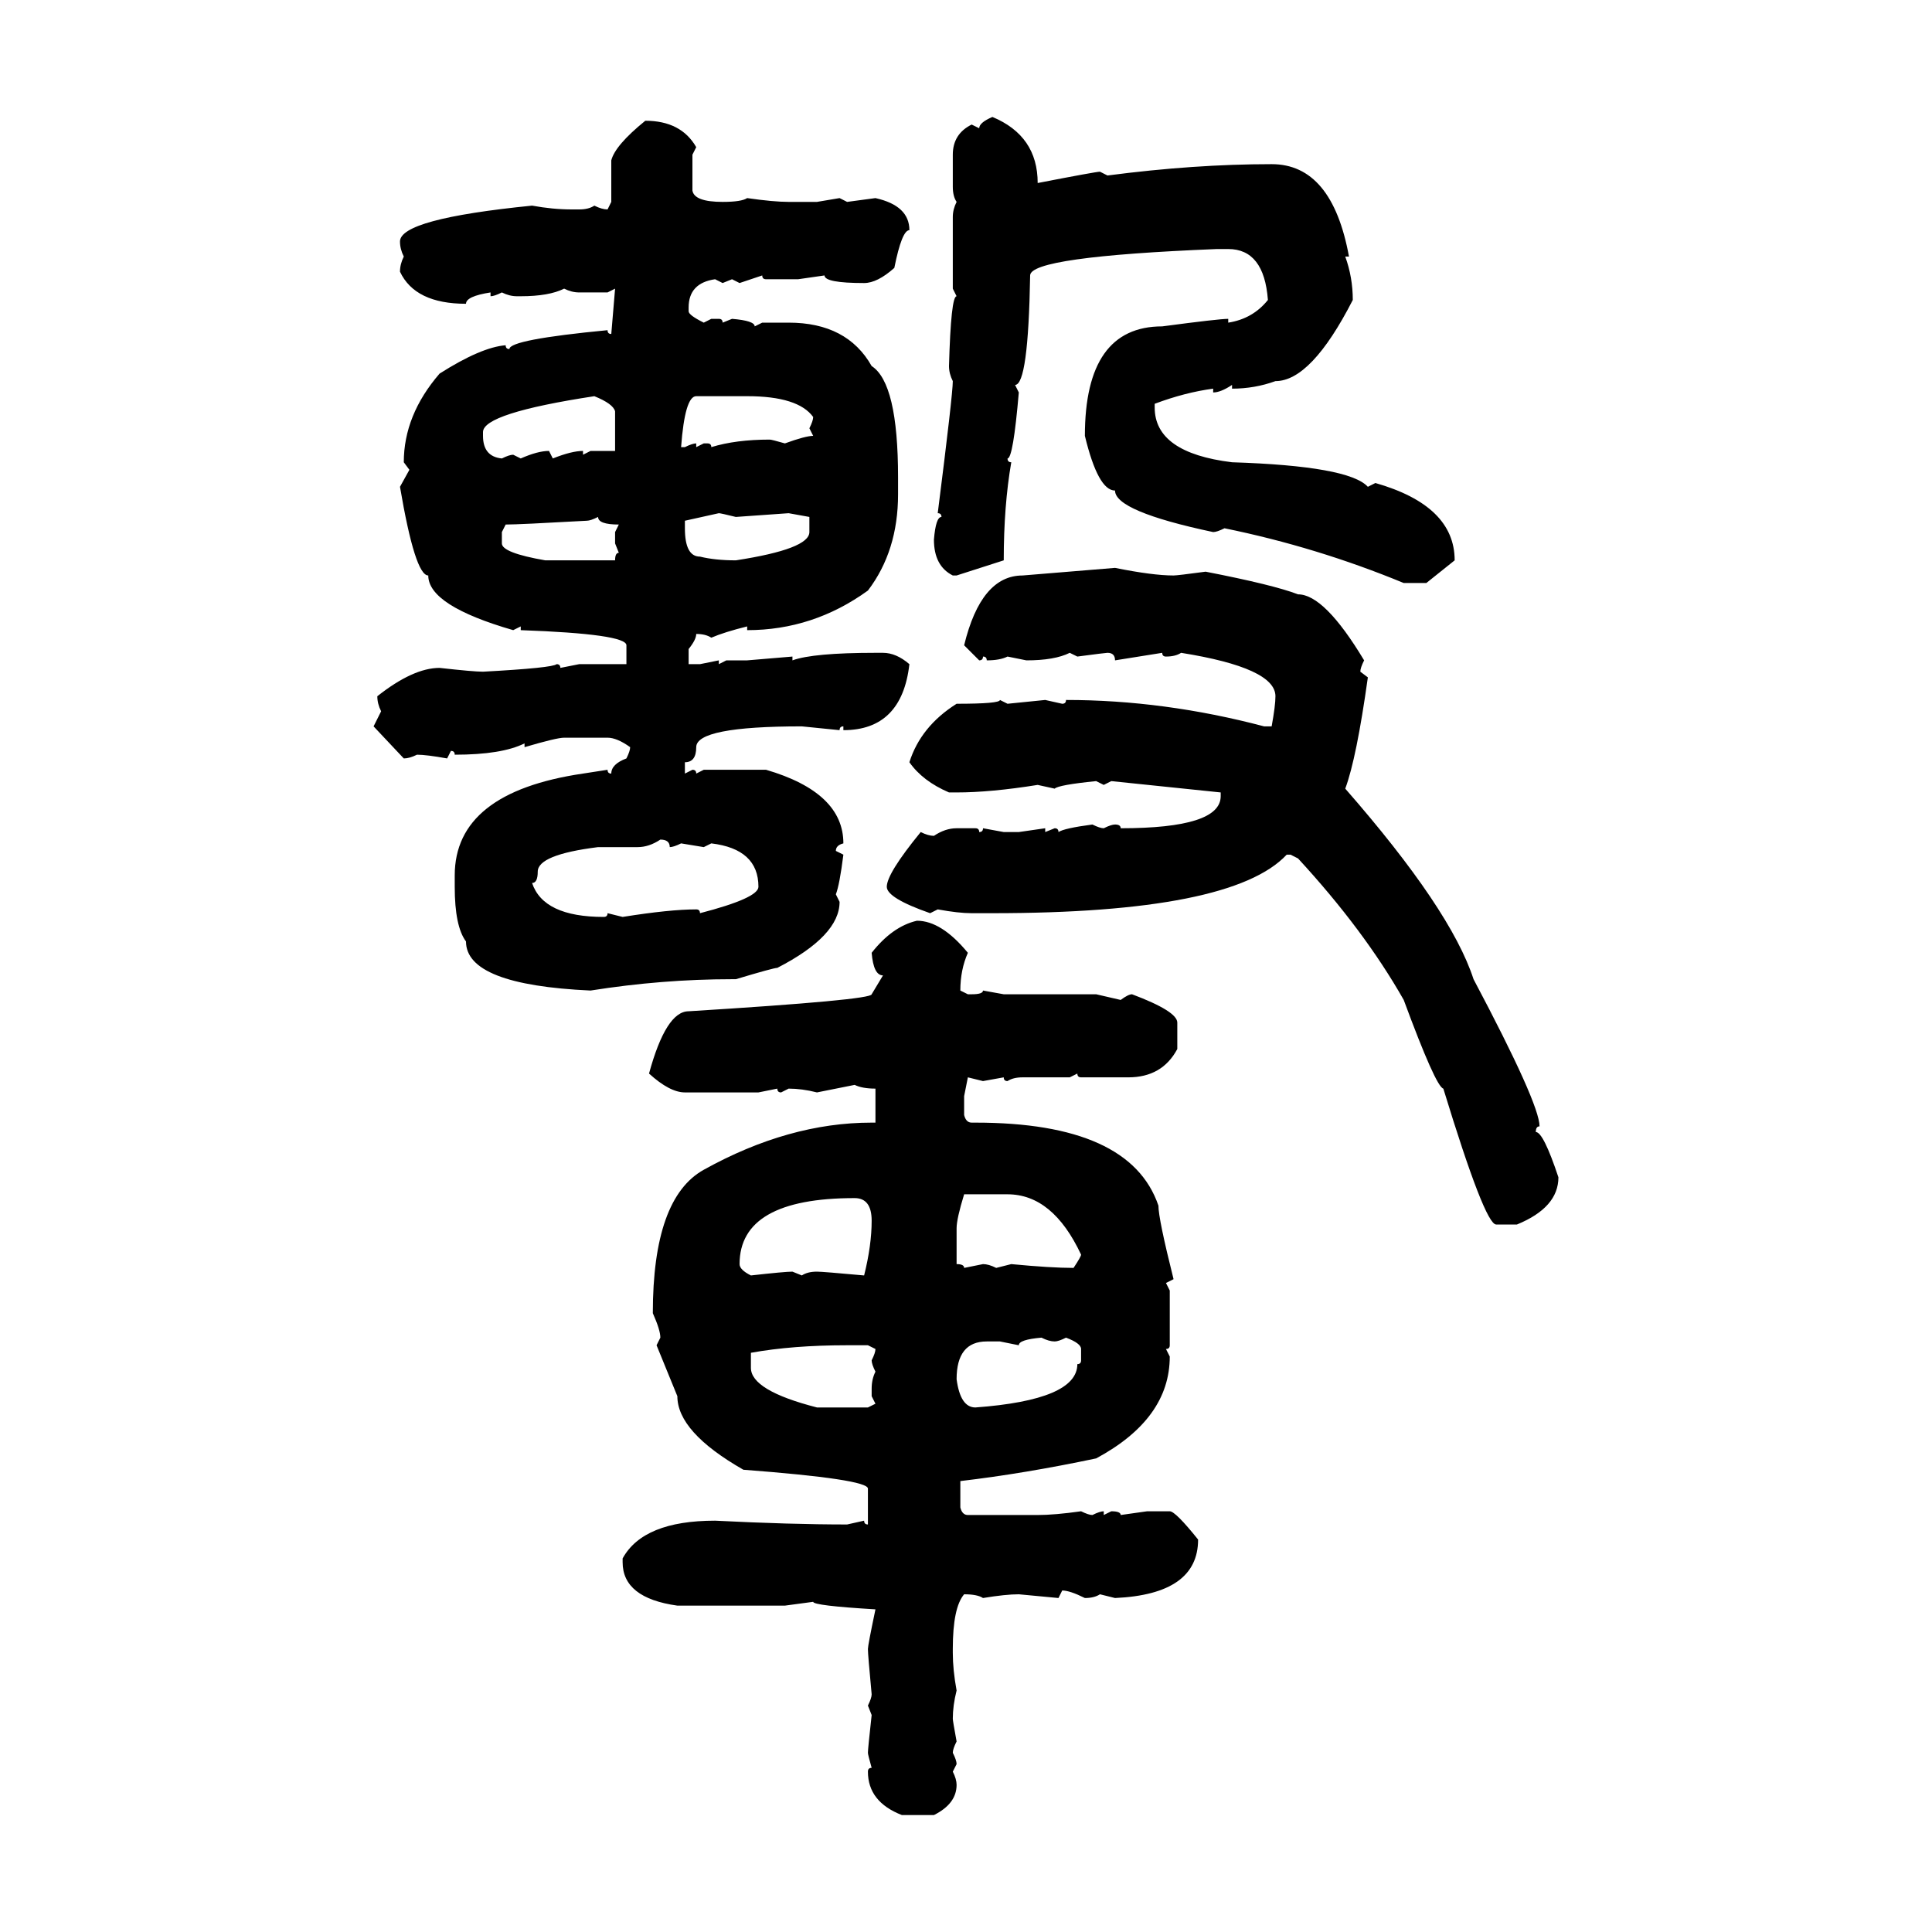 <svg xmlns="http://www.w3.org/2000/svg" xmlns:xlink="http://www.w3.org/1999/xlink" width="300" height="300"><path d="M154.10 18.16L154.10 18.16Q161.13 21.09 161.13 28.42L161.13 28.42Q170.21 26.66 170.80 26.66L170.80 26.66L171.97 27.25Q185.45 25.49 197.46 25.49L197.46 25.49Q206.84 25.49 209.47 39.84L209.47 39.84L208.89 39.84Q210.06 43.07 210.06 46.58L210.06 46.58Q203.61 59.18 198.05 59.18L198.05 59.18Q194.82 60.35 191.31 60.35L191.31 60.35L191.31 59.77Q189.55 60.94 188.38 60.94L188.38 60.94L188.38 60.35Q183.98 60.94 179.30 62.70L179.30 62.70L179.30 63.28Q179.30 70.31 191.31 71.78L191.31 71.78Q209.47 72.36 212.40 75.59L212.40 75.59L213.57 75Q225.88 78.52 225.88 87.01L225.88 87.01L221.48 90.53L217.97 90.53Q204.49 84.96 190.14 82.03L190.14 82.03Q188.96 82.62 188.38 82.62L188.38 82.62Q173.14 79.39 173.14 76.17L173.14 76.17Q170.51 76.17 168.46 67.68L168.46 67.68Q168.46 50.68 180.47 50.68L180.47 50.68Q189.26 49.51 190.72 49.51L190.72 49.51L190.72 50.10Q194.53 49.51 196.88 46.58L196.88 46.58Q196.29 38.67 190.72 38.67L190.72 38.67L188.96 38.67Q159.96 39.84 159.96 42.77L159.96 42.77Q159.67 59.77 157.62 59.77L157.62 59.77L158.20 60.94Q157.32 71.19 156.45 71.19L156.45 71.19Q156.45 71.78 157.03 71.78L157.03 71.78Q155.86 78.52 155.86 87.01L155.86 87.01L148.54 89.36L147.95 89.36Q145.02 87.89 145.02 83.79L145.02 83.79Q145.31 80.27 146.19 80.27L146.19 80.27Q146.19 79.69 145.61 79.69L145.61 79.69Q147.95 61.23 147.95 59.18L147.95 59.18Q147.36 58.01 147.36 56.84L147.36 56.84Q147.66 46.00 148.54 46.00L148.54 46.00L147.95 44.82L147.95 33.69Q147.95 32.52 148.54 31.35L148.54 31.35Q147.95 30.47 147.95 29.00L147.95 29.00L147.95 24.02Q147.95 20.80 150.88 19.34L150.88 19.34L152.05 19.92Q152.05 19.04 154.10 18.16ZM100.20 18.75L100.20 18.75Q105.76 18.75 108.11 22.85L108.11 22.85L107.52 24.02L107.52 29.59Q107.81 31.35 112.21 31.35L112.21 31.35Q115.14 31.35 116.02 30.76L116.02 30.76Q120.12 31.35 122.46 31.35L122.46 31.35L126.86 31.35L130.37 30.76L131.54 31.35L135.94 30.76Q141.21 31.93 141.21 35.74L141.21 35.74Q140.04 35.74 138.87 41.60L138.87 41.60Q136.23 43.95 134.18 43.95L134.18 43.95Q128.03 43.95 128.03 42.77L128.03 42.77L123.93 43.36L118.95 43.36Q118.36 43.36 118.36 42.77L118.36 42.77L114.84 43.95L113.67 43.36L112.21 43.95L111.04 43.36Q106.93 43.95 106.93 47.75L106.93 47.75L106.93 48.34Q106.93 48.93 109.28 50.10L109.28 50.10L110.45 49.51L111.62 49.51Q112.21 49.51 112.21 50.10L112.21 50.10L113.67 49.51Q117.19 49.80 117.19 50.68L117.19 50.68L118.36 50.10L122.46 50.10Q131.54 50.10 135.35 56.84L135.35 56.84Q139.45 59.47 139.45 74.12L139.45 74.12L139.45 76.76Q139.45 85.55 134.77 91.70L134.77 91.70Q126.27 97.85 116.02 97.85L116.02 97.85L116.02 97.27Q112.50 98.14 110.45 99.02L110.45 99.02Q109.57 98.44 108.11 98.44L108.11 98.44Q108.11 99.32 106.93 100.78L106.93 100.78L106.93 103.13L108.69 103.13L111.62 102.54L111.62 103.13L112.79 102.54L116.02 102.54L123.05 101.95L123.05 102.54Q126.27 101.37 135.94 101.37L135.94 101.37L137.11 101.37Q139.16 101.37 141.21 103.13L141.21 103.13Q140.04 113.38 130.96 113.38L130.96 113.38L130.96 112.79Q130.37 112.79 130.37 113.38L130.37 113.38L124.51 112.79Q108.11 112.79 108.11 116.02L108.11 116.02Q108.11 118.36 106.35 118.36L106.35 118.36L106.35 120.12L107.52 119.53Q108.11 119.53 108.11 120.12L108.11 120.12L109.28 119.53L118.95 119.53Q130.96 123.05 130.96 130.96L130.96 130.96Q129.79 131.25 129.79 132.13L129.79 132.13L130.96 132.71Q130.37 137.40 129.79 138.87L129.79 138.87L130.37 140.04Q130.37 145.31 120.70 150.29L120.70 150.29Q120.12 150.29 114.26 152.05L114.26 152.05L113.67 152.05Q102.83 152.05 91.70 153.81L91.70 153.81Q72.36 152.93 72.36 146.19L72.36 146.19Q70.61 143.85 70.61 137.70L70.61 137.70L70.61 135.94Q70.61 123.05 90.53 120.12L90.53 120.12L94.34 119.53Q94.34 120.12 94.92 120.12L94.92 120.12Q94.92 118.65 97.27 117.77L97.27 117.77Q97.85 116.60 97.85 116.02L97.85 116.02Q95.80 114.55 94.34 114.55L94.34 114.55L87.60 114.55Q86.43 114.55 81.45 116.02L81.45 116.02L81.45 115.43Q77.93 117.19 70.61 117.19L70.61 117.19Q70.61 116.60 70.02 116.60L70.02 116.60L69.43 117.77Q66.21 117.19 64.75 117.19L64.75 117.19Q63.57 117.77 62.70 117.77L62.70 117.77L58.01 112.79L59.18 110.45Q58.59 109.28 58.59 108.11L58.59 108.11Q64.16 103.71 68.26 103.71L68.26 103.71Q73.54 104.30 75 104.30L75 104.30Q85.84 103.71 86.43 103.13L86.43 103.13Q87.01 103.13 87.01 103.71L87.01 103.71L89.94 103.13L97.27 103.13L97.27 100.20Q97.27 98.44 80.86 97.85L80.86 97.85L80.86 97.27L79.69 97.85Q66.50 94.04 66.50 89.36L66.50 89.36Q64.45 89.36 62.11 75.59L62.11 75.59L63.57 72.95L62.70 71.78Q62.70 64.45 68.26 58.01L68.26 58.01Q74.71 53.91 78.52 53.61L78.52 53.61Q78.52 54.20 79.10 54.20L79.10 54.20Q79.10 52.73 94.34 51.27L94.34 51.27Q94.34 51.86 94.92 51.86L94.92 51.86L95.51 44.82L94.34 45.41L89.94 45.41Q88.77 45.41 87.60 44.82L87.60 44.82Q85.25 46.00 80.86 46.00L80.86 46.00L80.27 46.00Q79.10 46.00 77.93 45.41L77.93 45.41Q76.76 46.00 76.17 46.00L76.17 46.00L76.17 45.41Q72.36 46.00 72.36 47.17L72.36 47.17Q64.45 47.17 62.11 42.19L62.11 42.19Q62.11 41.02 62.70 39.84L62.70 39.84Q62.11 38.67 62.11 37.50L62.11 37.50Q62.11 33.98 82.62 31.93L82.62 31.93Q85.84 32.52 88.77 32.52L88.77 32.52L89.94 32.52Q91.41 32.52 92.29 31.93L92.29 31.93Q93.46 32.52 94.34 32.52L94.34 32.52L94.92 31.35L94.92 24.90Q95.51 22.56 100.20 18.75ZM75 67.09L75 67.09L75 67.68Q75 70.90 77.93 71.19L77.93 71.19Q79.10 70.61 79.69 70.61L79.69 70.61L80.86 71.19Q83.50 70.02 85.25 70.02L85.25 70.02L85.84 71.19Q88.77 70.02 90.53 70.02L90.53 70.02L90.53 70.61L91.70 70.02L95.51 70.02L95.51 63.87Q95.21 62.70 92.29 61.52L92.29 61.52Q75 64.16 75 67.09ZM105.76 69.43L105.76 69.43L106.35 69.43Q107.52 68.85 108.11 68.85L108.11 68.85L108.11 69.43L109.28 68.85L109.86 68.85Q110.45 68.85 110.45 69.43L110.45 69.43Q114.26 68.26 119.53 68.26L119.53 68.26Q119.82 68.26 121.88 68.85L121.88 68.85Q125.10 67.68 126.27 67.68L126.27 67.68L125.68 66.50Q126.27 65.33 126.27 64.75L126.27 64.75Q123.93 61.52 116.02 61.52L116.02 61.52L108.11 61.52Q106.35 61.52 105.76 69.43ZM111.62 79.69L106.35 80.86L106.35 82.03Q106.35 86.43 108.69 86.43L108.69 86.43Q111.04 87.01 114.26 87.01L114.26 87.01Q125.68 85.25 125.68 82.62L125.68 82.62L125.68 80.27L122.46 79.69L114.26 80.27Q111.91 79.69 111.62 79.69L111.62 79.69ZM91.11 80.86L91.11 80.86Q80.57 81.45 78.52 81.45L78.52 81.45L77.93 82.62L77.93 84.38Q77.93 85.84 84.67 87.01L84.67 87.01L95.51 87.01Q95.51 85.84 96.09 85.84L96.09 85.84L95.51 84.38L95.51 82.62L96.09 81.45Q92.87 81.45 92.87 80.27L92.87 80.27Q91.70 80.86 91.11 80.86ZM158.79 89.36L173.14 88.18Q179.00 89.36 182.23 89.36L182.23 89.36Q182.81 89.36 187.21 88.77L187.21 88.77Q197.75 90.82 201.56 92.29L201.56 92.29Q205.66 92.29 211.82 102.54L211.82 102.54Q211.23 103.71 211.23 104.30L211.23 104.30L212.40 105.18Q210.64 117.77 208.89 122.46L208.89 122.46Q225.29 141.21 228.81 152.05L228.81 152.05Q239.06 171.39 239.06 174.90L239.06 174.90Q238.48 174.90 238.48 175.78L238.48 175.78Q239.65 175.78 241.99 182.81L241.99 182.81Q241.99 187.50 235.55 190.14L235.55 190.14L232.32 190.14Q230.57 190.14 224.12 169.04L224.12 169.04Q222.95 168.75 217.97 155.27L217.97 155.27Q211.82 144.43 201.56 133.30L201.56 133.30L200.39 132.71L199.80 132.71Q191.31 141.80 154.10 141.80L154.10 141.80L150.88 141.80Q148.83 141.80 145.61 141.21L145.61 141.21L144.43 141.80Q137.70 139.45 137.70 137.70L137.70 137.70Q137.70 135.64 142.97 129.20L142.97 129.20Q144.14 129.79 145.02 129.79L145.02 129.79Q146.78 128.61 148.54 128.61L148.54 128.61L151.46 128.61Q152.05 128.61 152.05 129.20L152.05 129.20Q152.64 129.20 152.64 128.61L152.64 128.61L155.86 129.20L158.20 129.20L162.30 128.61L162.30 129.20L163.77 128.61Q164.36 128.61 164.36 129.20L164.36 129.20Q165.23 128.61 169.63 128.03L169.63 128.03Q170.80 128.61 171.39 128.61L171.39 128.61Q172.56 128.03 173.14 128.03L173.14 128.03Q174.02 128.03 174.02 128.61L174.02 128.61Q189.55 128.61 189.55 123.63L189.55 123.63L189.55 123.05L172.56 121.29L171.39 121.88L170.21 121.29Q164.36 121.88 163.77 122.46L163.77 122.46L161.13 121.88Q153.81 123.05 148.54 123.05L148.54 123.05L147.36 123.05Q143.26 121.29 141.21 118.36L141.21 118.36Q142.97 112.79 148.54 109.28L148.54 109.28Q155.27 109.28 155.27 108.69L155.27 108.69L156.45 109.28L162.30 108.69L164.94 109.28Q165.53 109.28 165.53 108.69L165.53 108.69Q180.76 108.69 196.29 112.79L196.29 112.79L197.46 112.79Q198.05 109.57 198.05 108.11L198.05 108.11Q198.05 103.71 183.40 101.37L183.40 101.37Q182.52 101.95 181.05 101.95L181.05 101.95Q180.47 101.95 180.47 101.37L180.47 101.37L173.14 102.54Q173.14 101.37 171.97 101.37L171.97 101.37Q171.68 101.37 167.29 101.95L167.29 101.95L166.11 101.37Q163.77 102.54 159.38 102.54L159.38 102.54L156.45 101.95Q155.27 102.54 153.22 102.54L153.22 102.54Q153.22 101.95 152.64 101.95L152.64 101.95Q152.64 102.54 152.05 102.54L152.05 102.54L149.71 100.20Q152.34 89.36 158.79 89.36L158.79 89.36ZM99.02 131.54L99.02 131.54L92.87 131.54Q83.50 132.71 83.50 135.35L83.50 135.35Q83.50 137.11 82.62 137.11L82.62 137.11Q84.38 142.38 93.75 142.38L93.75 142.38Q94.34 142.38 94.34 141.80L94.34 141.80L96.68 142.38Q104.00 141.21 108.11 141.21L108.11 141.21Q108.69 141.21 108.69 141.80L108.69 141.80Q117.77 139.45 117.77 137.70L117.77 137.70Q117.77 131.84 110.45 130.96L110.45 130.96L109.28 131.54L105.76 130.96Q104.59 131.54 104.00 131.54L104.00 131.54Q104.00 130.37 102.54 130.37L102.54 130.37Q100.78 131.54 99.02 131.54ZM142.38 142.97L142.38 142.97Q146.19 142.97 150.29 147.95L150.29 147.95Q149.12 150.59 149.12 153.81L149.12 153.81L150.29 154.39L150.88 154.39Q152.64 154.39 152.64 153.81L152.64 153.81L155.86 154.39L170.21 154.39L174.02 155.27Q175.20 154.39 175.78 154.39L175.78 154.39Q182.81 157.03 182.81 158.79L182.81 158.79L182.81 162.89Q180.47 167.29 175.20 167.29L175.20 167.29L167.87 167.29Q167.29 167.29 167.29 166.70L167.29 166.70L166.11 167.29L158.79 167.29Q157.32 167.29 156.45 167.87L156.45 167.87Q155.86 167.87 155.86 167.29L155.86 167.29L152.64 167.87L150.29 167.29L149.71 170.21L149.71 173.14Q150 174.32 150.88 174.32L150.88 174.32L151.46 174.32Q175.49 174.32 179.88 187.21L179.88 187.21Q179.88 189.26 182.23 198.63L182.23 198.63L181.05 199.22L181.64 200.39L181.64 208.89Q181.64 209.47 181.05 209.47L181.05 209.47L181.64 210.64Q181.64 220.31 170.21 226.46L170.21 226.46Q159.08 228.81 149.12 229.98L149.12 229.98L149.12 234.08Q149.41 235.25 150.29 235.25L150.29 235.25L161.13 235.25Q163.77 235.25 167.87 234.67L167.87 234.67Q169.04 235.25 169.63 235.25L169.63 235.25Q170.80 234.67 171.39 234.67L171.39 234.67L171.39 235.25L172.56 234.67Q174.02 234.67 174.02 235.25L174.02 235.25L178.13 234.67L181.64 234.67Q182.52 234.67 186.04 239.06L186.04 239.06Q186.04 247.56 173.14 248.14L173.14 248.14L170.80 247.56Q169.92 248.14 168.46 248.14L168.46 248.14Q166.11 246.97 164.94 246.97L164.94 246.97L164.36 248.14L158.20 247.56Q156.15 247.56 152.64 248.14L152.64 248.14Q151.76 247.56 149.71 247.56L149.71 247.56Q147.95 249.61 147.95 256.05L147.95 256.05L147.95 256.64Q147.95 259.28 148.54 262.50L148.54 262.50Q147.95 264.84 147.95 266.89L147.95 266.89Q147.95 267.19 148.54 270.41L148.54 270.41Q147.95 271.58 147.95 272.17L147.95 272.17Q148.54 273.34 148.54 273.93L148.54 273.93L147.95 275.10Q148.54 276.27 148.54 277.15L148.54 277.15Q148.54 280.08 145.02 281.84L145.02 281.84L140.04 281.84Q134.77 279.79 134.77 275.10L134.77 275.10Q134.77 274.51 135.35 274.51L135.35 274.51Q134.77 272.46 134.77 272.17L134.77 272.17Q134.77 271.58 135.35 266.31L135.35 266.31L134.77 264.84Q135.35 263.67 135.35 263.09L135.35 263.09Q134.77 256.93 134.77 256.05L134.77 256.05Q134.77 255.47 135.94 249.90L135.94 249.90Q126.27 249.32 126.27 248.73L126.27 248.73L121.88 249.32L105.18 249.32Q96.68 248.14 96.68 242.58L96.68 242.58L96.68 241.99Q99.90 236.13 111.04 236.13L111.04 236.13Q122.75 236.72 131.54 236.72L131.54 236.72L134.18 236.13Q134.18 236.72 134.77 236.72L134.77 236.72L134.77 231.15Q134.77 229.69 115.43 228.22L115.43 228.22Q105.18 222.36 105.18 216.80L105.18 216.80L101.95 208.89L102.54 207.71Q102.54 206.54 101.37 203.91L101.37 203.91Q101.37 186.04 109.28 181.64L109.28 181.64Q122.46 174.32 135.35 174.32L135.35 174.32L135.94 174.32L135.94 169.04Q133.89 169.04 132.71 168.46L132.71 168.46L126.86 169.63Q124.51 169.04 122.46 169.04L122.46 169.04L121.29 169.63Q120.70 169.63 120.70 169.04L120.70 169.04L117.77 169.63L106.35 169.63Q104.00 169.63 100.78 166.70L100.78 166.70Q103.42 157.03 106.93 157.03L106.93 157.03Q135.35 155.27 135.35 154.39L135.35 154.39L137.11 151.46Q135.64 151.46 135.35 147.95L135.35 147.95Q138.57 143.85 142.38 142.97ZM156.45 185.45L149.71 185.45Q148.54 189.26 148.54 190.72L148.54 190.72L148.54 196.29Q149.71 196.29 149.71 196.88L149.71 196.88L152.64 196.29Q153.52 196.29 154.69 196.88L154.69 196.88L157.03 196.29Q163.18 196.88 166.70 196.88L166.70 196.88Q167.87 195.12 167.87 194.82L167.87 194.82Q163.48 185.45 156.45 185.45L156.45 185.45ZM114.84 196.29L114.84 196.29Q114.84 197.17 116.60 198.05L116.60 198.05Q121.88 197.46 123.05 197.46L123.05 197.46L124.51 198.05Q125.39 197.46 126.86 197.46L126.86 197.46Q127.73 197.46 134.18 198.05L134.18 198.05Q135.35 193.36 135.35 189.55L135.35 189.55Q135.35 186.04 132.71 186.04L132.71 186.04Q114.84 186.04 114.84 196.29ZM158.20 208.89L158.20 208.89L155.27 208.30L153.22 208.30Q148.54 208.30 148.54 214.16L148.54 214.16Q149.12 218.55 151.46 218.55L151.46 218.55Q167.29 217.38 167.29 211.82L167.29 211.82Q167.87 211.82 167.87 211.23L167.87 211.23L167.87 209.47Q167.87 208.59 165.53 207.71L165.53 207.71Q164.36 208.30 163.77 208.30L163.77 208.30Q162.89 208.30 161.72 207.71L161.72 207.71Q158.20 208.01 158.20 208.89ZM116.60 210.06L116.60 210.06L116.60 212.40Q116.60 215.92 126.86 218.55L126.86 218.55L134.77 218.55L135.94 217.97L135.35 216.80L135.35 215.63Q135.35 214.16 135.94 212.99L135.94 212.99Q135.35 211.82 135.35 211.23L135.35 211.23Q135.94 210.06 135.94 209.47L135.94 209.47L134.77 208.89L131.54 208.89Q123.05 208.89 116.60 210.06Z"/></svg>